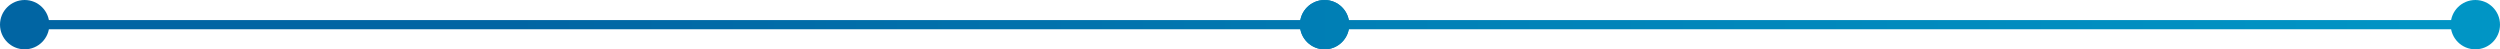 <?xml version="1.0" encoding="utf-8"?>
<svg xmlns="http://www.w3.org/2000/svg" fill="none" height="100%" overflow="visible" preserveAspectRatio="none" style="display: block;" viewBox="0 0 1622 32" width="100%">
<g id="Line">
<path d="M0 16C0 24.837 7.163 32 16 32C24.837 32 32 24.837 32 16C32 7.163 24.837 0 16 0C7.163 0 0 7.163 0 16ZM843.382 16C843.382 24.837 850.545 32 859.382 32C868.218 32 875.382 24.837 875.382 16C875.382 7.163 868.218 0 859.382 0C850.545 0 843.382 7.163 843.382 16ZM16 16V19H437.691V16V13H16V16ZM437.691 16V19H859.382V16V13H437.691V16Z" fill="url(#paint0_linear_0_1226)" id="Line 1"/>
<path d="M843.382 16C843.382 24.837 850.545 32 859.382 32C868.218 32 875.382 24.837 875.382 16C875.382 7.163 868.218 0 859.382 0C850.545 0 843.382 7.163 843.382 16ZM1590 16C1590 24.837 1597.16 32 1606 32C1614.84 32 1622 24.837 1622 16C1622 7.163 1614.84 0 1606 0C1597.16 0 1590 7.163 1590 16ZM859.382 16V19L1232.69 19V16V13L859.382 13V16ZM1232.69 16V19L1606 19V16V13L1232.69 13V16Z" fill="url(#paint1_linear_0_1226)" id="Line 2"/>
</g>
<defs>
<linearGradient gradientUnits="userSpaceOnUse" id="paint0_linear_0_1226" x1="1606" x2="16" y1="16" y2="16">
<stop stop-color="#0095C5"/>
<stop offset="0.803" stop-color="#0165A3"/>
</linearGradient>
<linearGradient gradientUnits="userSpaceOnUse" id="paint1_linear_0_1226" x1="1606" x2="13.251" y1="15.998" y2="16.002">
<stop stop-color="#0095C5"/>
<stop offset="1" stop-color="#0165A3"/>
</linearGradient>
</defs>
</svg>